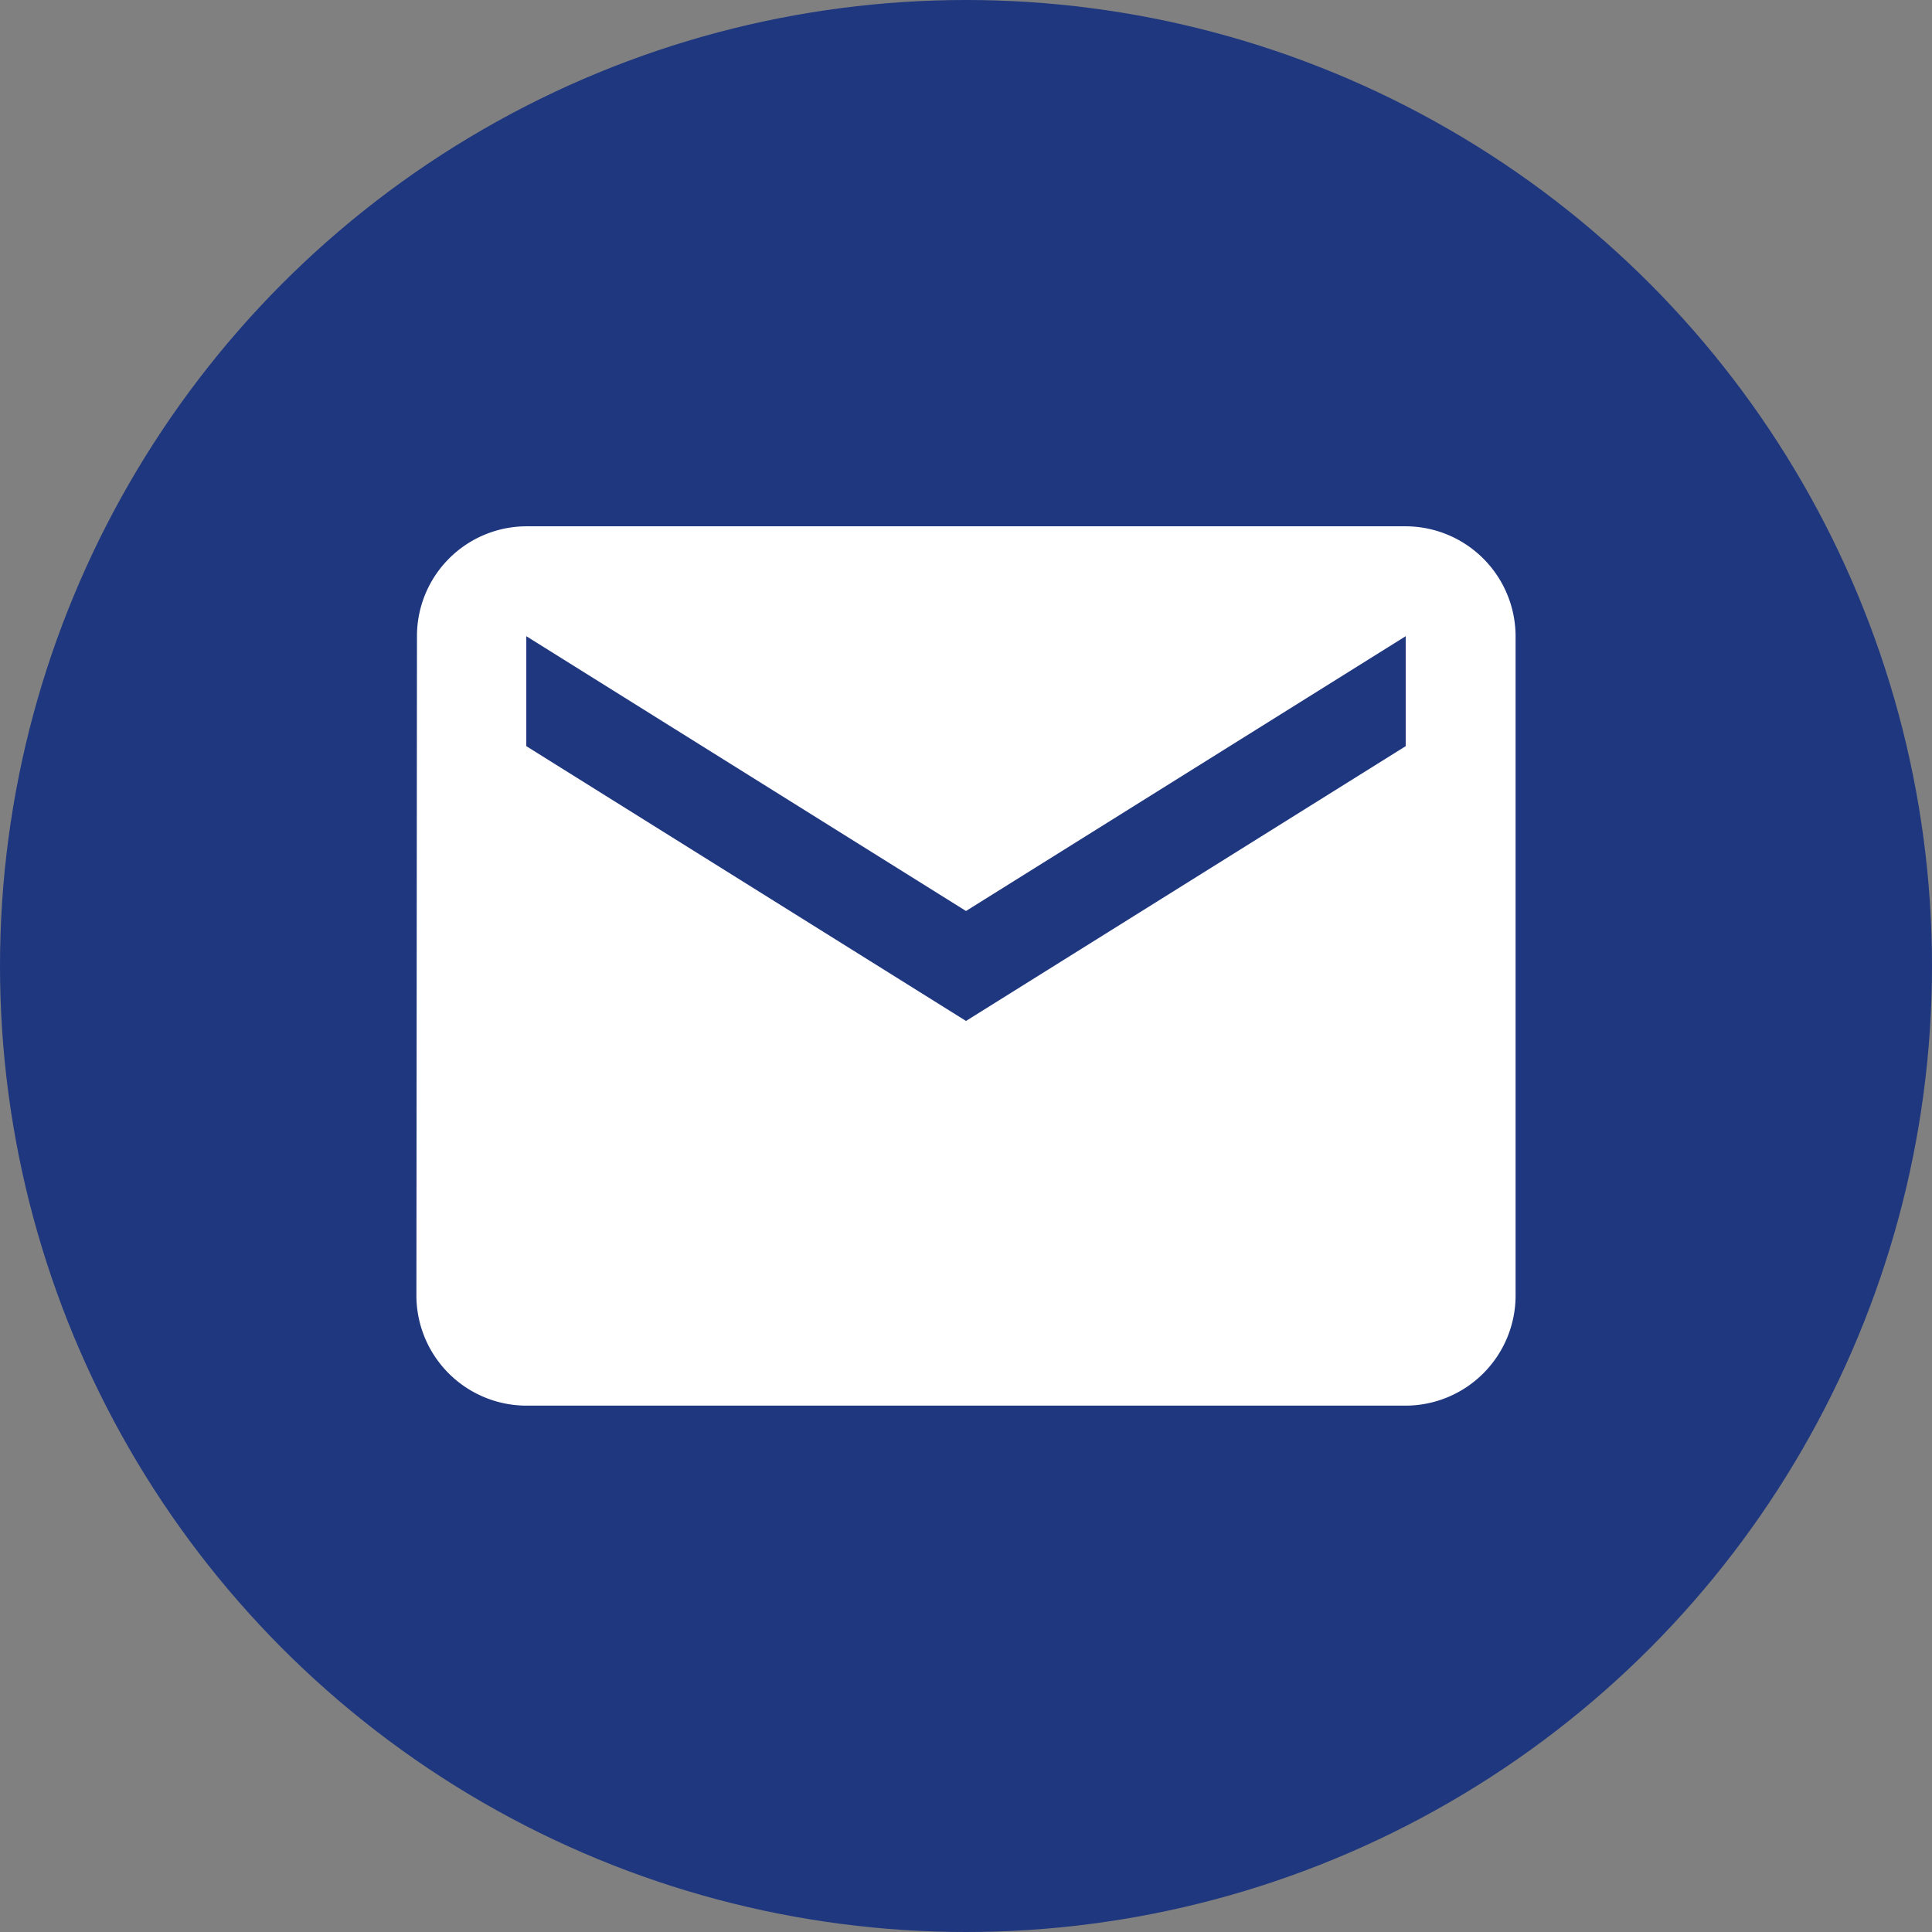 <svg xmlns="http://www.w3.org/2000/svg" width="34" height="34" viewBox="0 0 34 34">
  <rect x="0" y="0" width="34" height="34" fill="#808080" stroke="none"/>
  <g id="Groupe_40" data-name="Groupe 40" transform="translate(-914 -5066)">
    <circle id="Ellipse_7" data-name="Ellipse 7" cx="17" cy="17" r="17" transform="translate(914 5066)" fill="#1f377f"/>
    <path id="Icon_material-mail" data-name="Icon material-mail" d="M20.41,6H4.934A1.932,1.932,0,0,0,3.01,7.934L3,19.541a1.94,1.94,0,0,0,1.934,1.934H20.41a1.94,1.94,0,0,0,1.934-1.934V7.934A1.94,1.94,0,0,0,20.41,6Zm0,3.869-7.738,4.836L4.934,9.869V7.934l7.738,4.836L20.41,7.934Z" transform="translate(918.328 5069.262)" fill="#fff"/>
  </g>
</svg>
